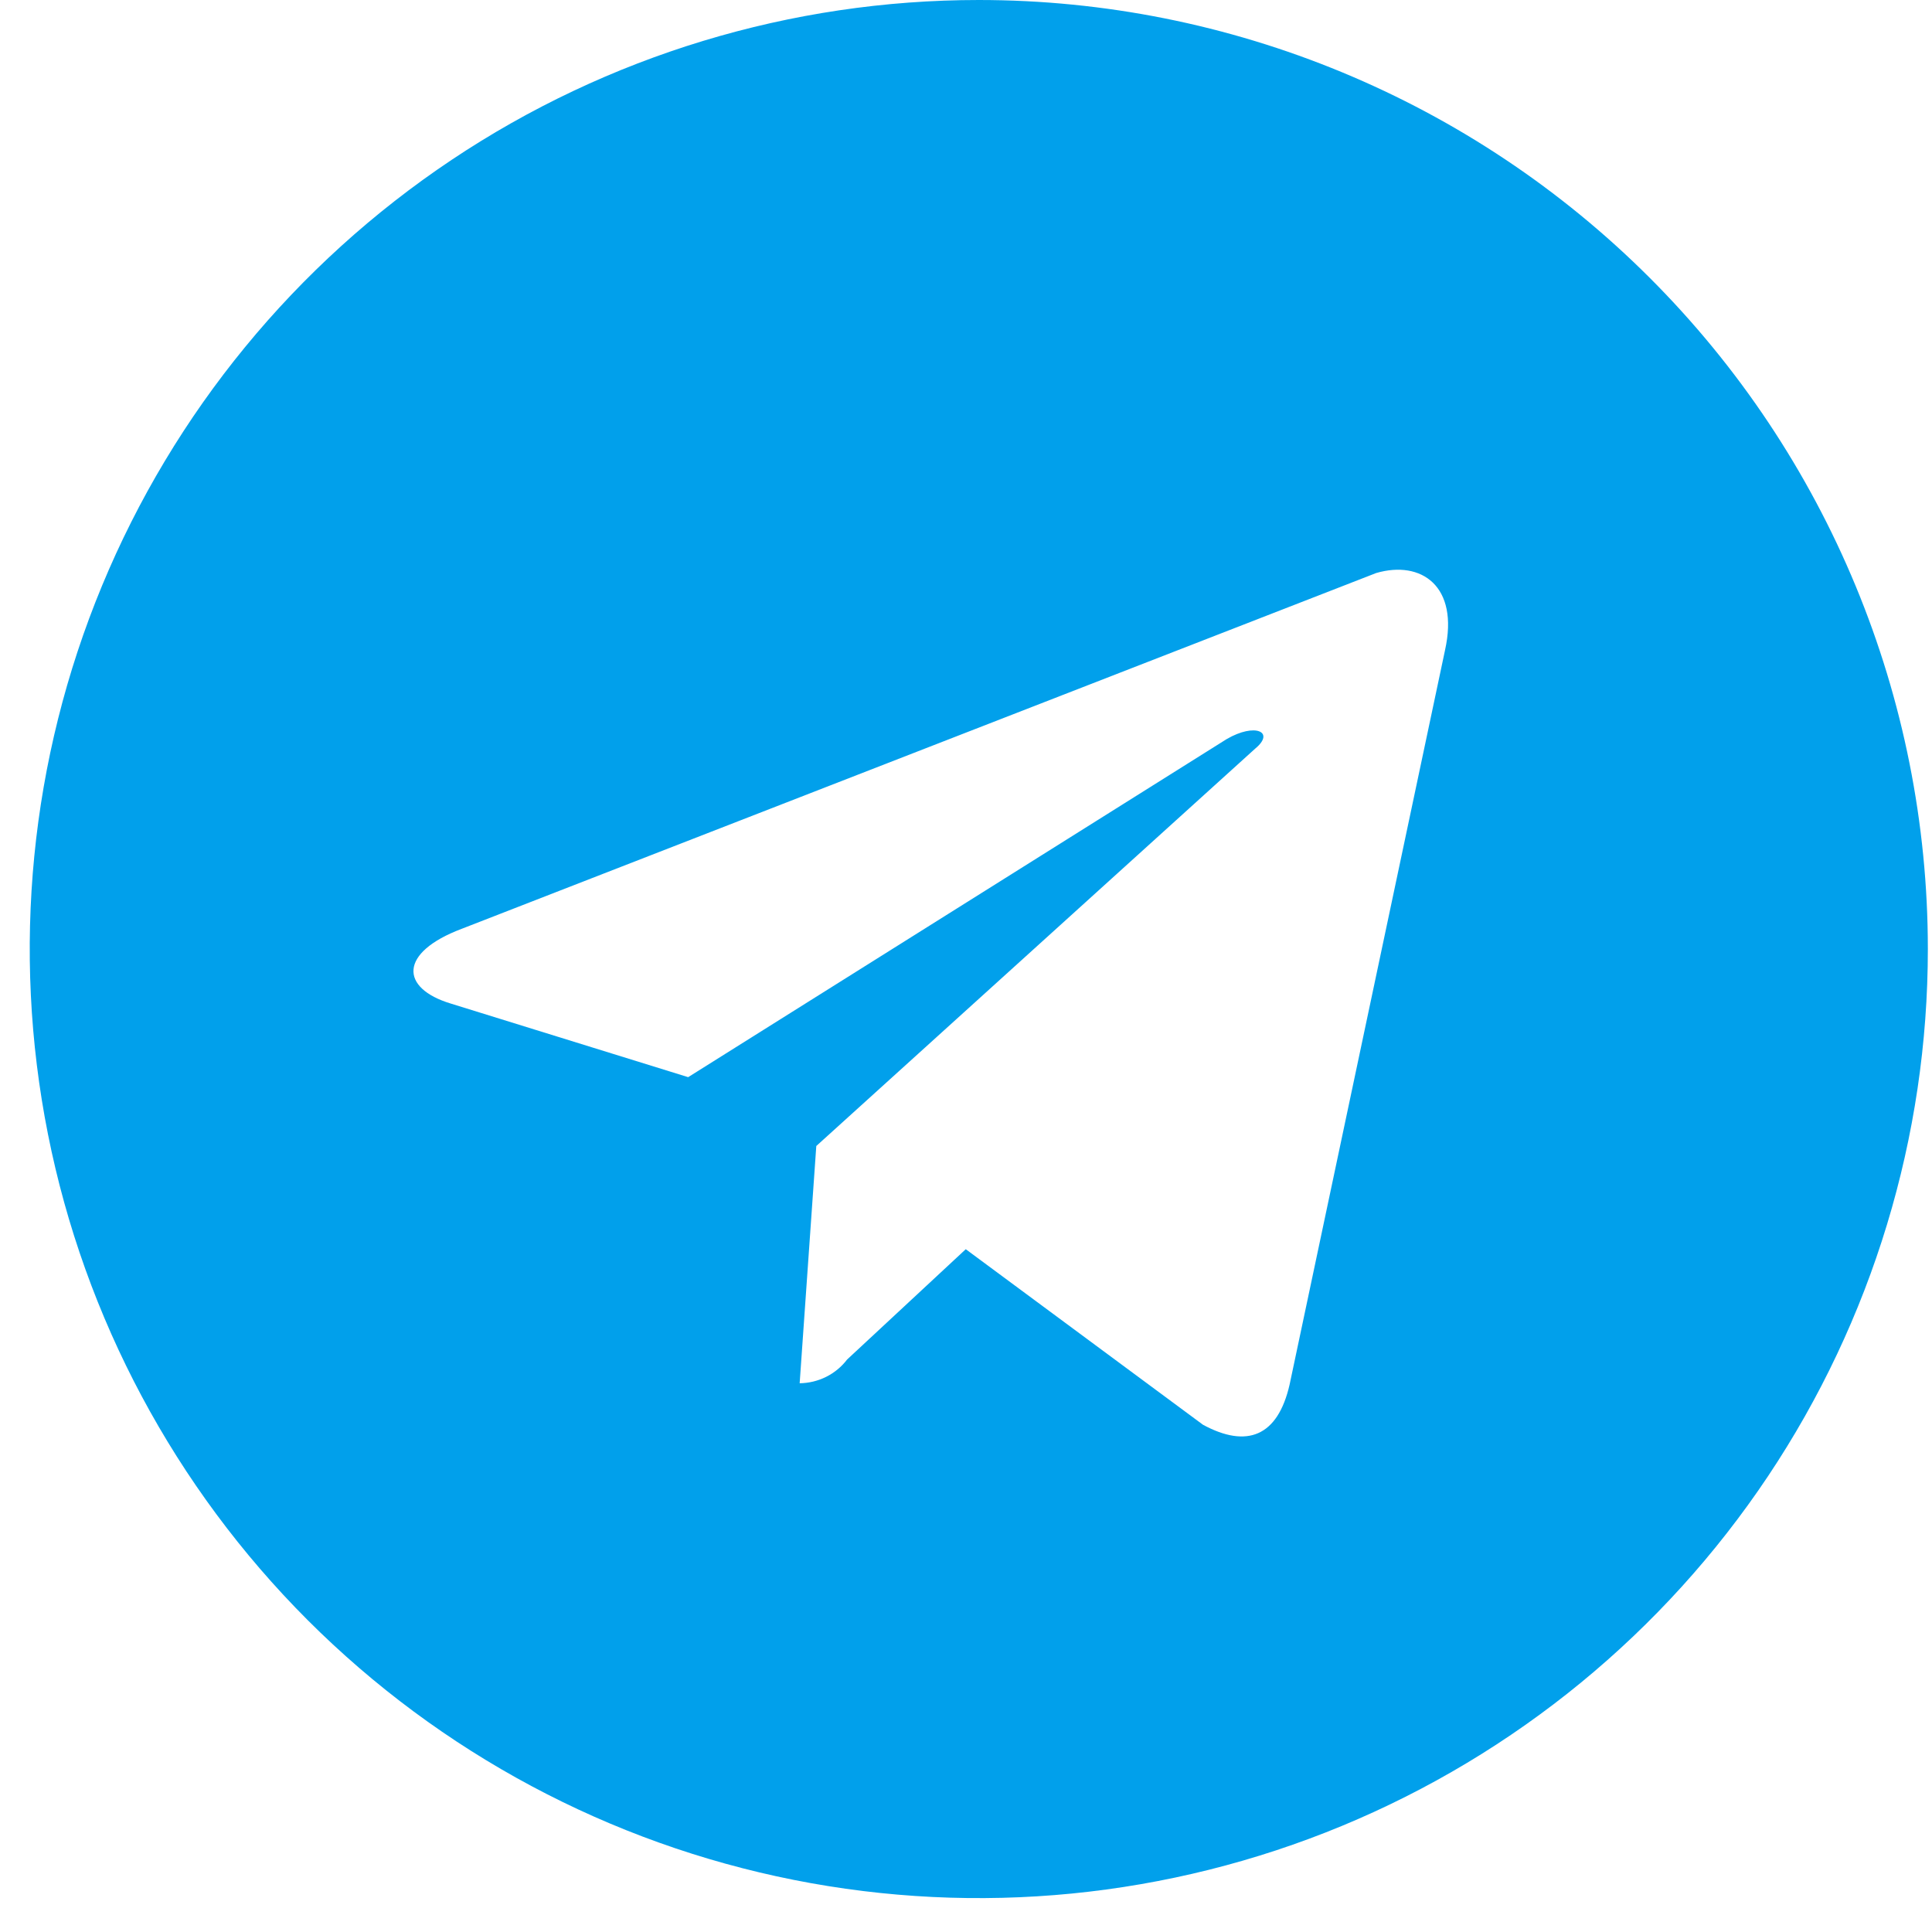 <?xml version="1.0" encoding="UTF-8"?> <svg xmlns="http://www.w3.org/2000/svg" width="41" height="41" viewBox="0 0 41 41" fill="none"><path d="M20.772 0C16.788 0 12.894 1.181 9.582 3.394C6.27 5.607 3.689 8.753 2.164 12.433C0.64 16.113 0.241 20.163 1.018 24.07C1.795 27.976 3.714 31.565 6.53 34.382C9.347 37.198 12.936 39.117 16.843 39.894C20.749 40.671 24.799 40.272 28.479 38.748C32.159 37.223 35.305 34.642 37.518 31.33C39.731 28.018 40.912 24.124 40.912 20.14C40.912 14.799 38.79 9.676 35.013 5.899C31.236 2.122 26.113 0 20.772 0ZM30.666 13.796L27.368 29.38C27.116 30.487 26.461 30.739 25.53 30.236L20.495 26.51L17.977 28.851C17.859 29.006 17.706 29.132 17.532 29.219C17.357 29.306 17.165 29.352 16.97 29.355L17.323 24.32L26.638 15.886C27.066 15.533 26.638 15.332 26.033 15.684L14.604 22.859L9.569 21.298C8.486 20.971 8.461 20.216 9.795 19.712L29.206 12.16C30.162 11.883 30.968 12.437 30.666 13.796Z" fill="#01A0EB"></path></svg> 